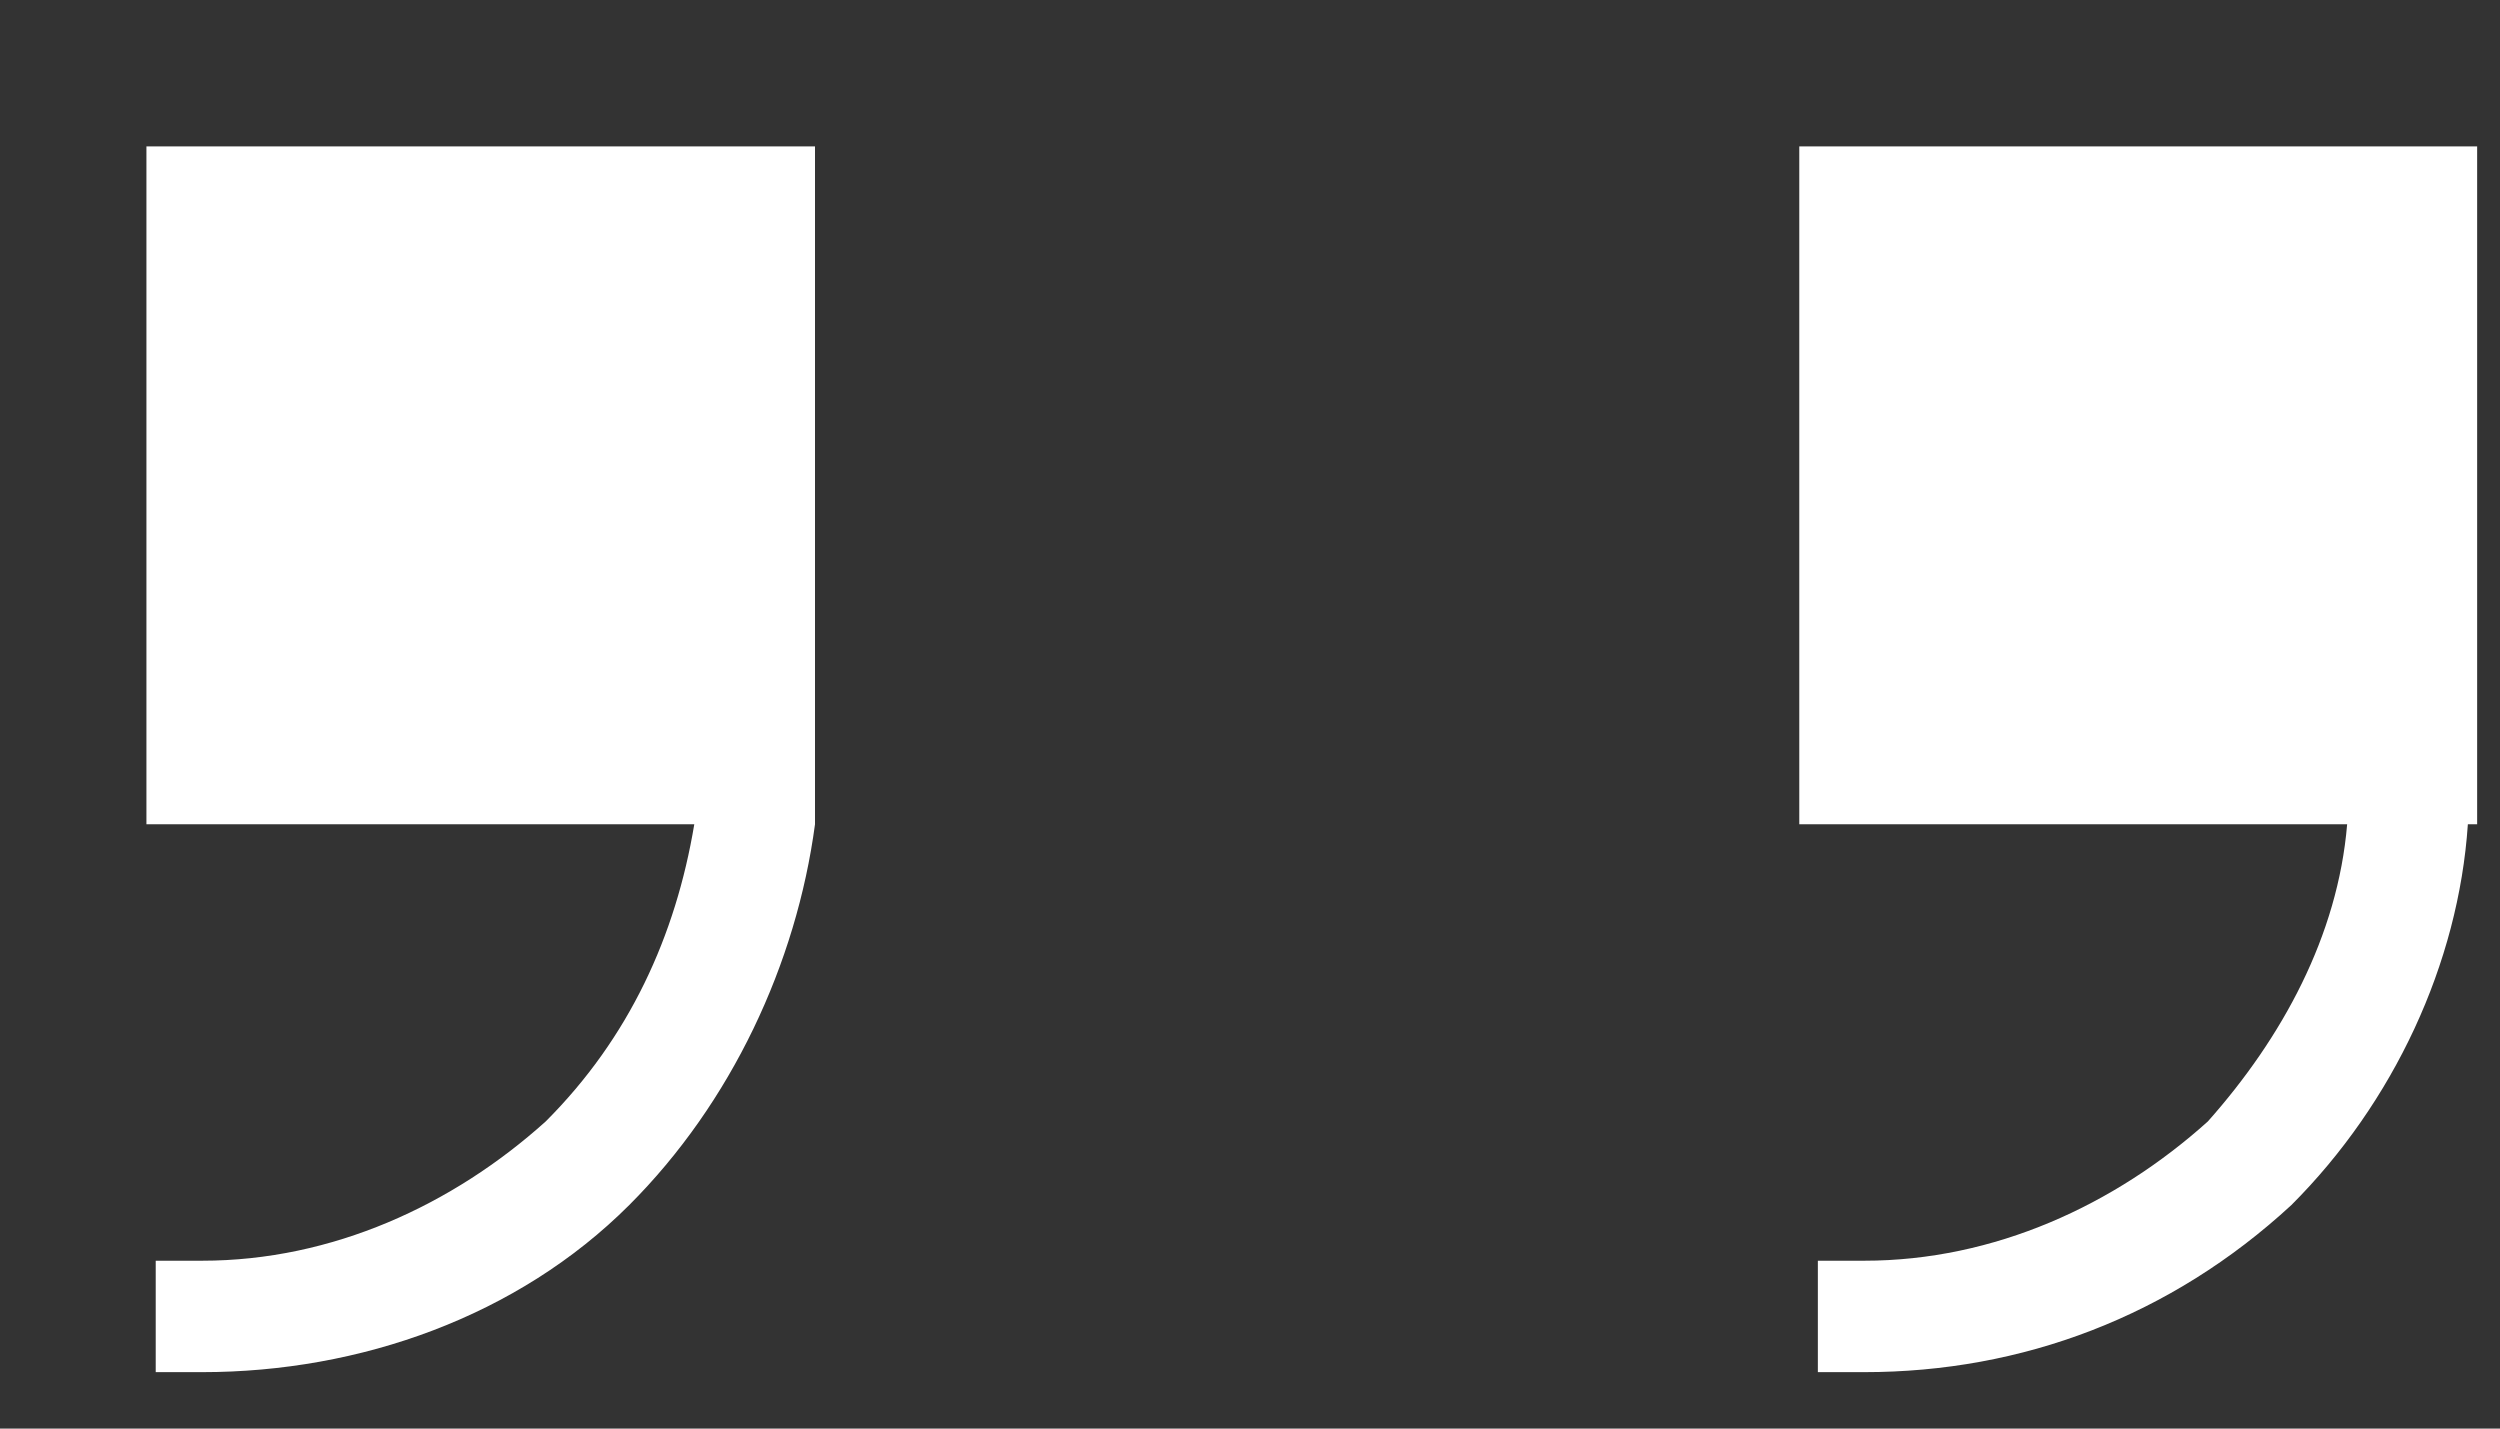 <?xml version="1.0" encoding="UTF-8"?> <svg xmlns="http://www.w3.org/2000/svg" width="14" height="8" viewBox="0 0 14 8" fill="none"><rect x="0" y="0" width="14" height="8" fill="#333333" stroke="none"/> <path d="M0.82 4.616V0.82H4.564V4.616C4.46 5.396 4.096 6.176 3.524 6.748C2.9 7.372 2.016 7.684 1.132 7.684H0.872V7.06H1.132C1.86 7.06 2.536 6.748 3.056 6.28C3.524 5.812 3.784 5.24 3.888 4.616H0.82ZM10.076 0.82H13.872V4.616H13.82C13.768 5.396 13.404 6.176 12.832 6.748C12.156 7.372 11.324 7.684 10.44 7.684H10.18V7.06H10.44C11.168 7.06 11.844 6.748 12.364 6.28C12.78 5.812 13.092 5.24 13.144 4.616H10.076V0.82Z" fill="white"></path> </svg> 